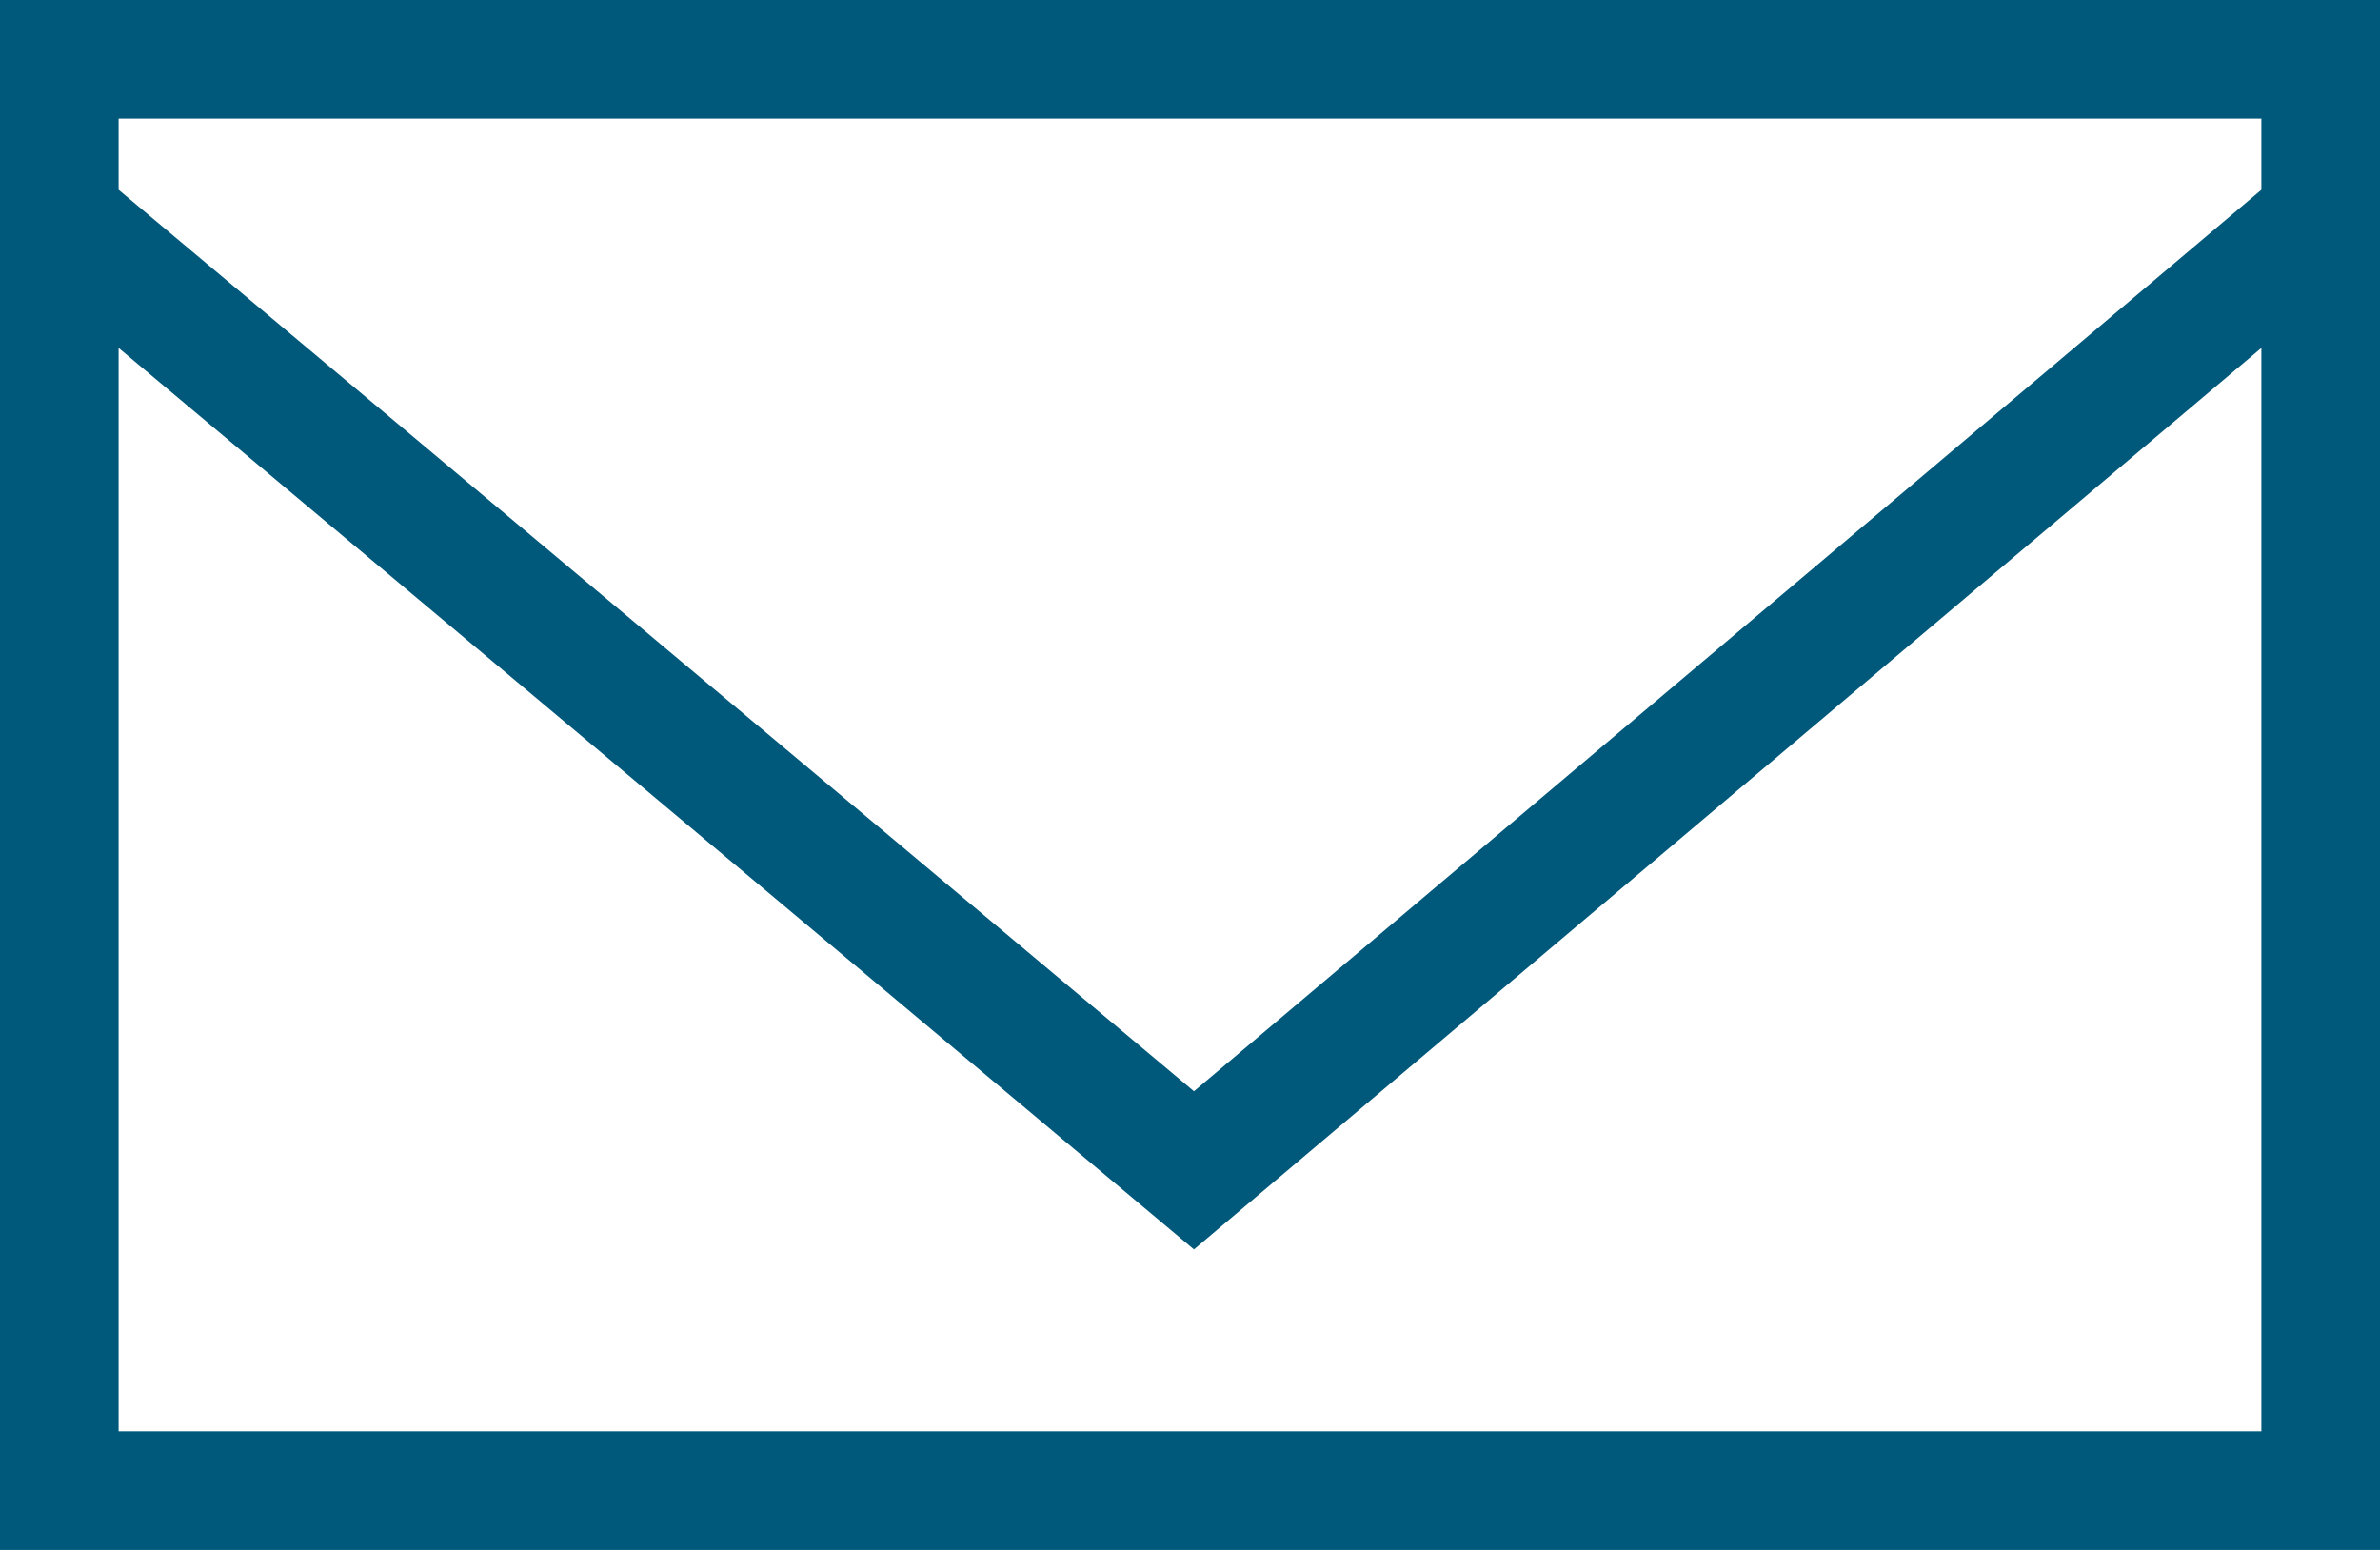 <?xml version="1.0" encoding="utf-8"?>
<!-- Generator: Adobe Illustrator 25.0.0, SVG Export Plug-In . SVG Version: 6.00 Build 0)  -->
<svg version="1.1" xmlns="http://www.w3.org/2000/svg" xmlns:xlink="http://www.w3.org/1999/xlink" x="0px" y="0px"
	 viewBox="0 0 30.1 19.6" style="enable-background:new 0 0 30.1 19.6;" xml:space="preserve">
<style type="text/css">
	.st0{fill:#00587A;}
</style>
<g id="レイヤー_1">
</g>
<g id="文字">
	<path class="st0" d="M0,0v19.6h30.1V0H0z M28.6,1.5v0.9L15.1,13.8L1.5,2.4V1.5H28.6z M1.5,18.1V4.4l13.6,11.4L28.6,4.4v13.7H1.5z"
		/>
</g>
</svg>
